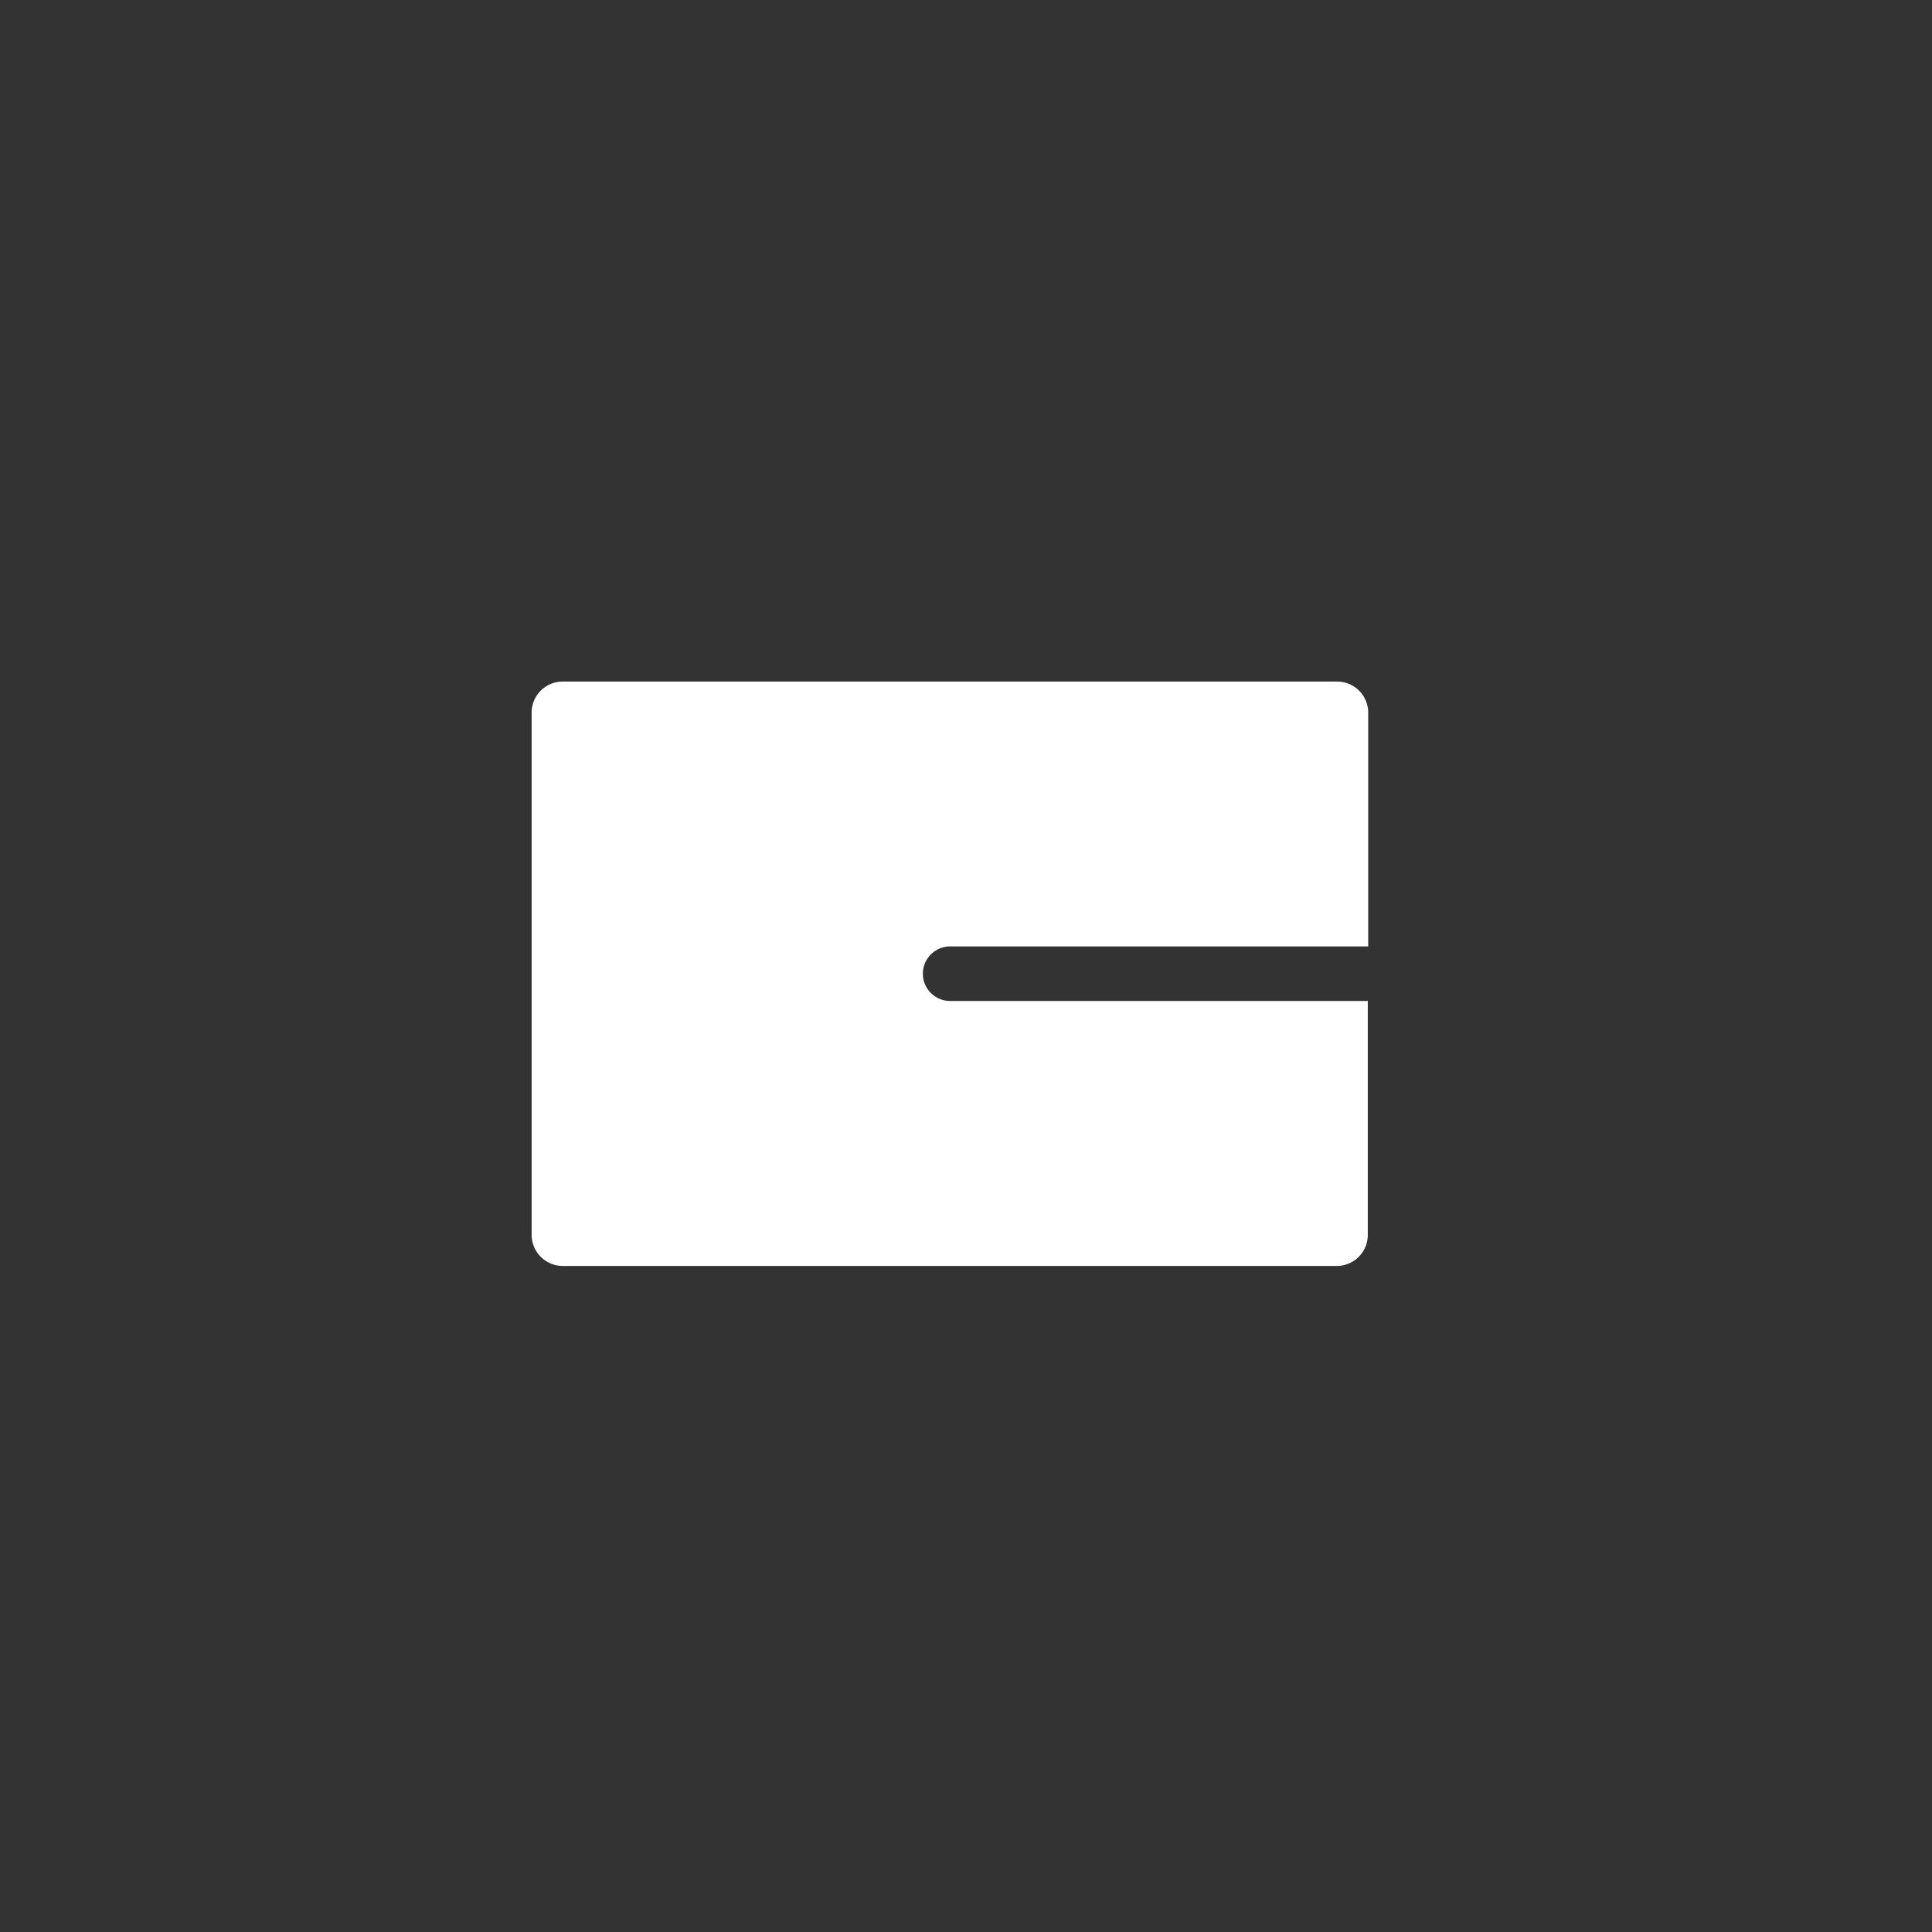 <svg id="图层_1" data-name="图层 1" xmlns="http://www.w3.org/2000/svg" viewBox="0 0 141.73 141.73"><rect x="0" y="0" width="141.73" height="141.73" fill="#333333" stroke="none"/><defs><style>.cls-1{fill:#fff;}</style></defs><title>画板 1 副本 22</title><path class="cls-1" d="M69.7,73.43a2,2,0,1,1,0-4h30.67V52.26A2.28,2.28,0,0,0,98.09,50H41.27A2.28,2.28,0,0,0,39,52.26V90.6a2.29,2.29,0,0,0,2.28,2.27H98.06a2.28,2.28,0,0,0,2.28-2.27V73.43Z"/></svg>